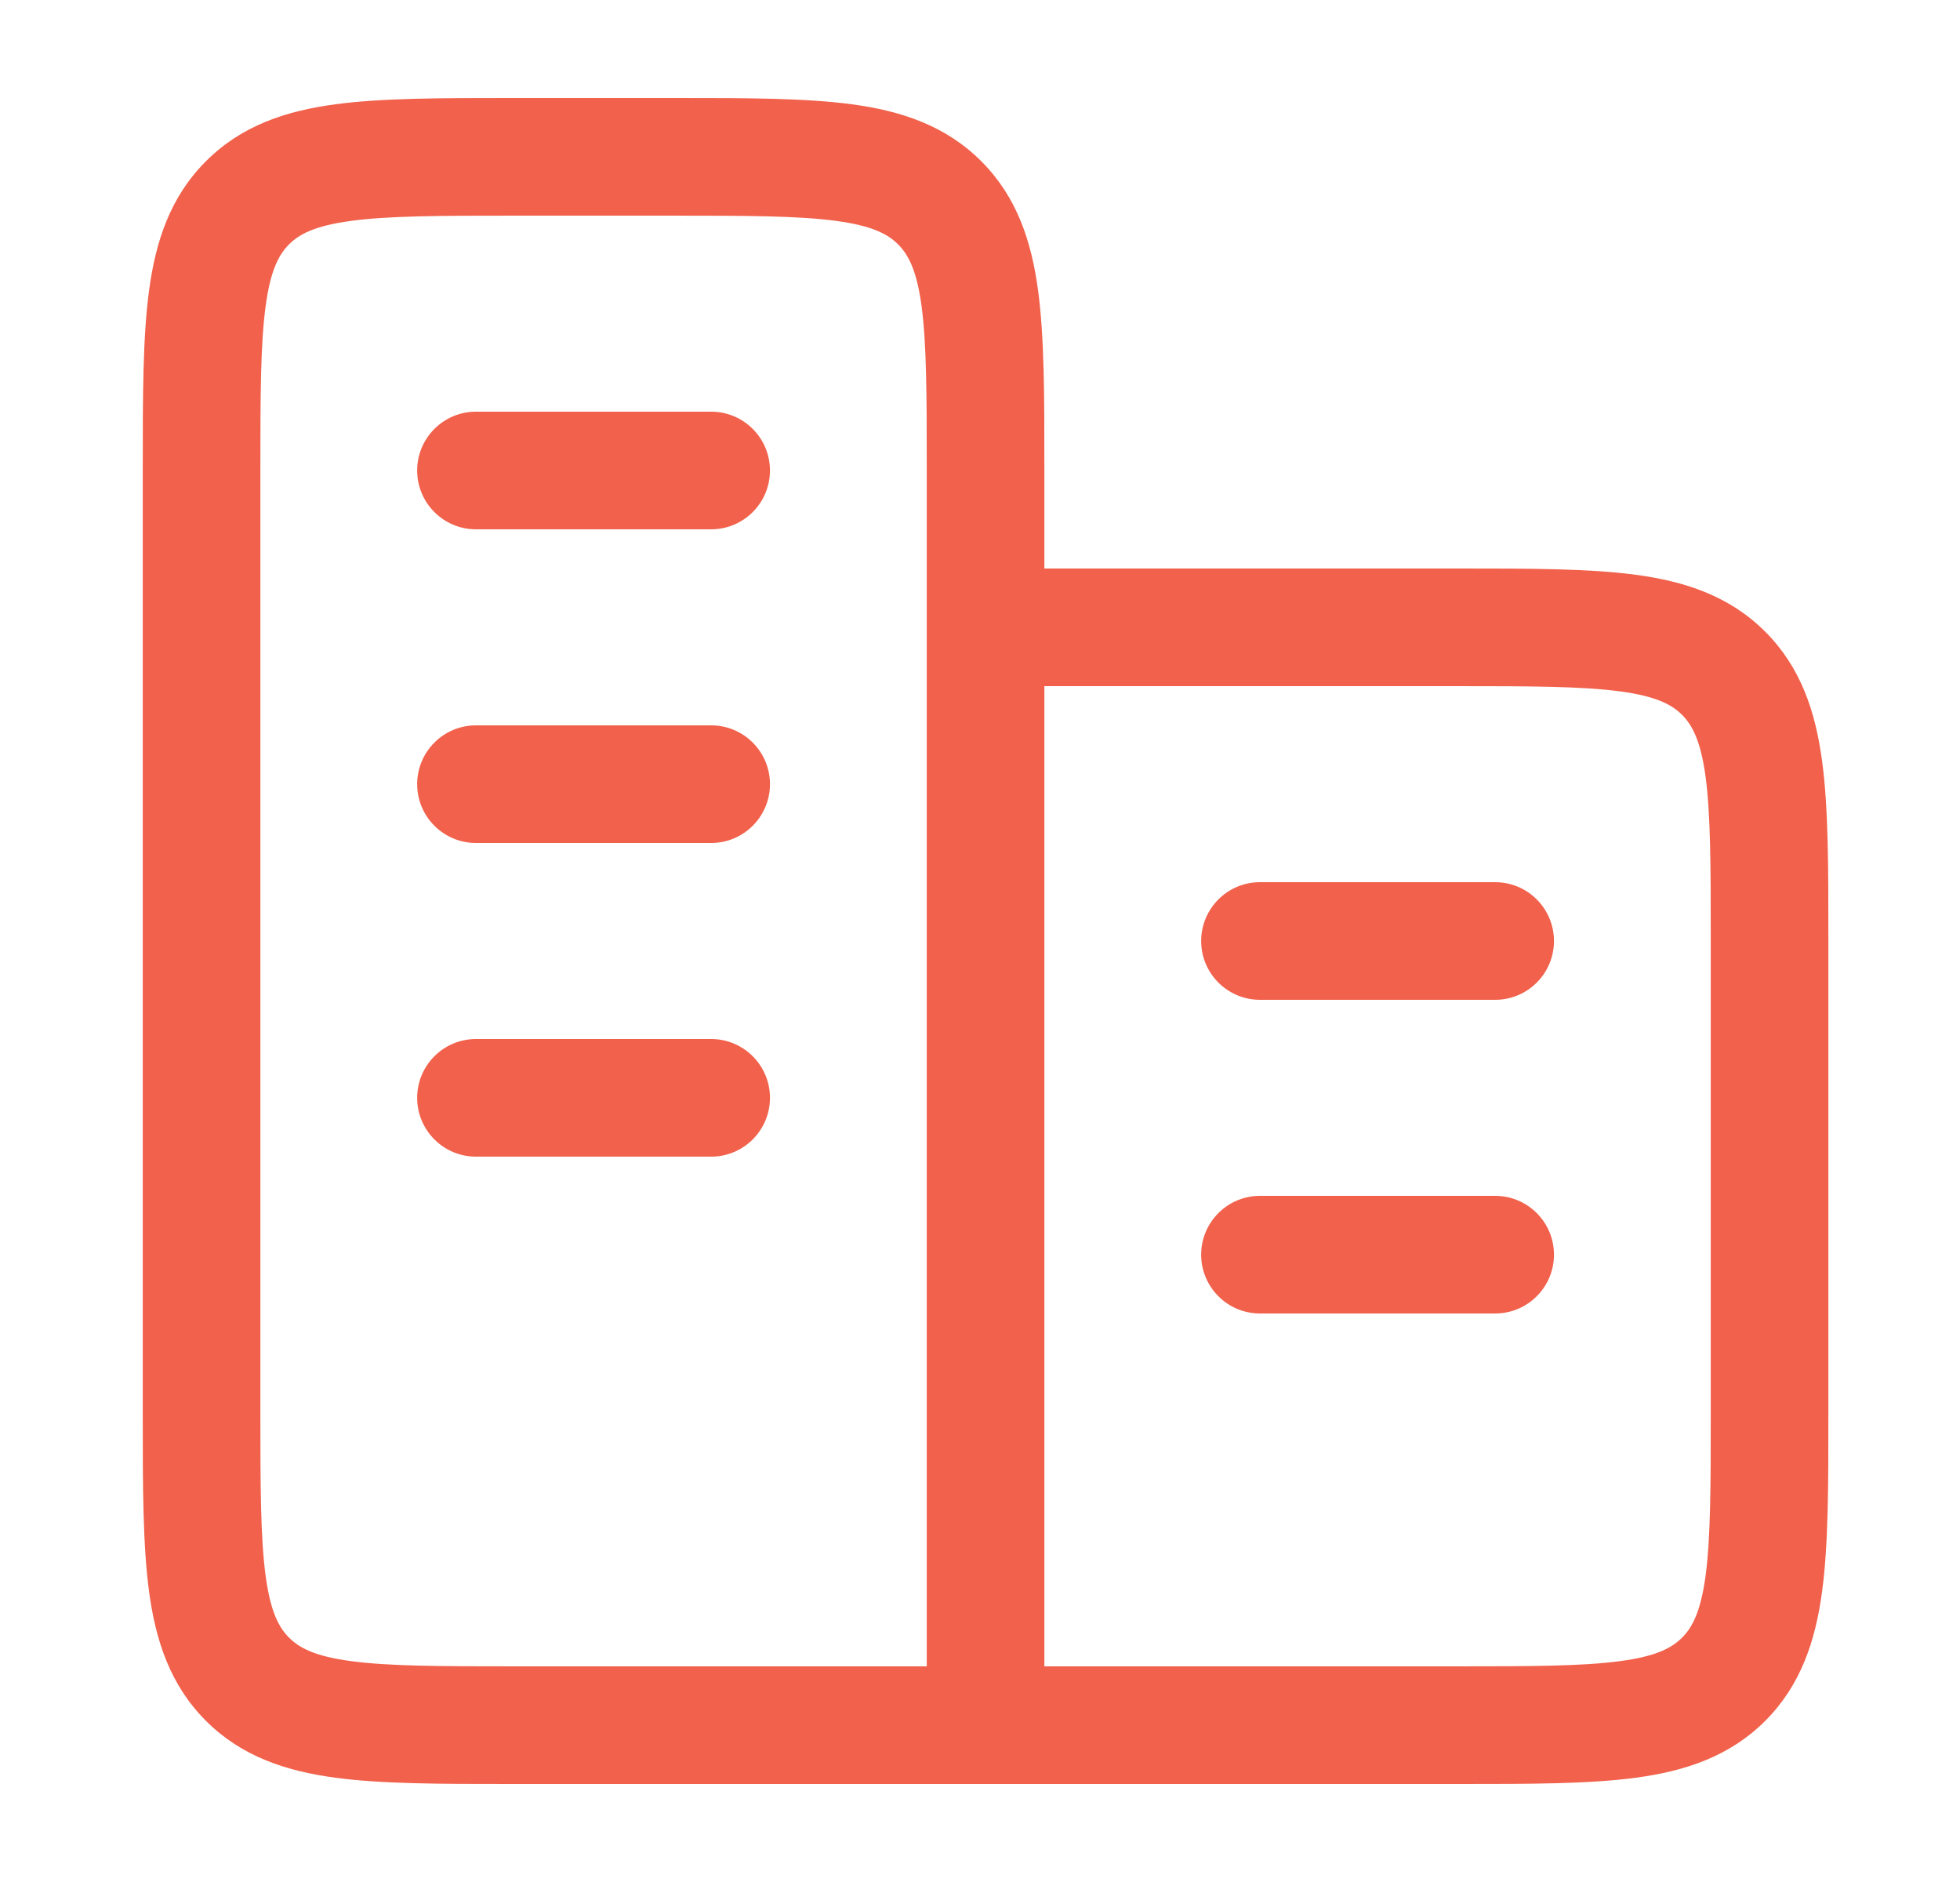 <svg width="25" height="24" viewBox="0 0 25 24" fill="none" xmlns="http://www.w3.org/2000/svg">
<path fill-rule="evenodd" clip-rule="evenodd" d="M6.519 1.25H8.623C9.522 1.25 10.271 1.25 10.866 1.33C11.493 1.414 12.06 1.6 12.516 2.056C12.971 2.511 13.157 3.078 13.241 3.706C13.321 4.3 13.321 5.05 13.321 5.948V22.75H6.519C5.621 22.75 4.871 22.75 4.277 22.67C3.649 22.586 3.082 22.4 2.627 21.945C2.171 21.489 1.985 20.922 1.901 20.294C1.821 19.7 1.821 18.951 1.821 18.052V5.948C1.821 5.05 1.821 4.3 1.901 3.706C1.985 3.078 2.171 2.511 2.627 2.056C3.082 1.6 3.649 1.414 4.277 1.33C4.871 1.25 5.621 1.25 6.519 1.25ZM4.476 2.817C4.015 2.879 3.817 2.986 3.687 3.116C3.557 3.246 3.45 3.444 3.388 3.905C3.323 4.388 3.321 5.036 3.321 6V18C3.321 18.964 3.323 19.612 3.388 20.095C3.45 20.556 3.557 20.754 3.687 20.884C3.817 21.014 4.015 21.122 4.476 21.183C4.959 21.248 5.607 21.25 6.571 21.25H11.821V6C11.821 5.036 11.819 4.388 11.755 3.905C11.693 3.444 11.585 3.246 11.455 3.116C11.325 2.986 11.127 2.879 10.666 2.817C10.183 2.752 9.535 2.75 8.571 2.75H6.571C5.607 2.75 4.959 2.752 4.476 2.817Z" fill="#F1614B"/>
<path fill-rule="evenodd" clip-rule="evenodd" d="M20.666 8.817C20.183 8.752 19.535 8.75 18.571 8.75H12.571V7.25H18.623C19.521 7.25 20.271 7.25 20.866 7.33C21.493 7.414 22.06 7.6 22.516 8.056C22.971 8.511 23.157 9.078 23.241 9.706C23.321 10.3 23.321 11.05 23.321 11.948V18.052C23.321 18.951 23.321 19.7 23.241 20.294C23.157 20.922 22.971 21.489 22.516 21.945C22.06 22.4 21.493 22.586 20.866 22.67C20.271 22.75 19.521 22.75 18.623 22.75H12.571V21.25H18.571C19.535 21.25 20.183 21.248 20.666 21.183C21.127 21.122 21.325 21.014 21.455 20.884C21.585 20.754 21.692 20.556 21.755 20.095C21.819 19.612 21.821 18.964 21.821 18V12C21.821 11.036 21.819 10.389 21.755 9.905C21.692 9.444 21.585 9.247 21.455 9.116C21.325 8.986 21.127 8.879 20.666 8.817Z" fill="#F1614B"/>
<path fill-rule="evenodd" clip-rule="evenodd" d="M15.321 12C15.321 11.586 15.657 11.25 16.071 11.25H19.071C19.485 11.25 19.821 11.586 19.821 12C19.821 12.414 19.485 12.75 19.071 12.75H16.071C15.657 12.75 15.321 12.414 15.321 12ZM15.321 16C15.321 15.586 15.657 15.25 16.071 15.25H19.071C19.485 15.25 19.821 15.586 19.821 16C19.821 16.414 19.485 16.75 19.071 16.75H16.071C15.657 16.75 15.321 16.414 15.321 16Z" fill="#F1614B"/>
<path fill-rule="evenodd" clip-rule="evenodd" d="M5.321 6C5.321 5.586 5.657 5.25 6.071 5.25H9.071C9.485 5.25 9.821 5.586 9.821 6C9.821 6.414 9.485 6.75 9.071 6.75H6.071C5.657 6.75 5.321 6.414 5.321 6ZM5.321 10C5.321 9.586 5.657 9.25 6.071 9.25H9.071C9.485 9.25 9.821 9.586 9.821 10C9.821 10.414 9.485 10.75 9.071 10.75H6.071C5.657 10.75 5.321 10.414 5.321 10ZM5.321 14C5.321 13.586 5.657 13.25 6.071 13.25H9.071C9.485 13.25 9.821 13.586 9.821 14C9.821 14.414 9.485 14.75 9.071 14.75H6.071C5.657 14.75 5.321 14.414 5.321 14Z" fill="#F1614B"/>
</svg>
